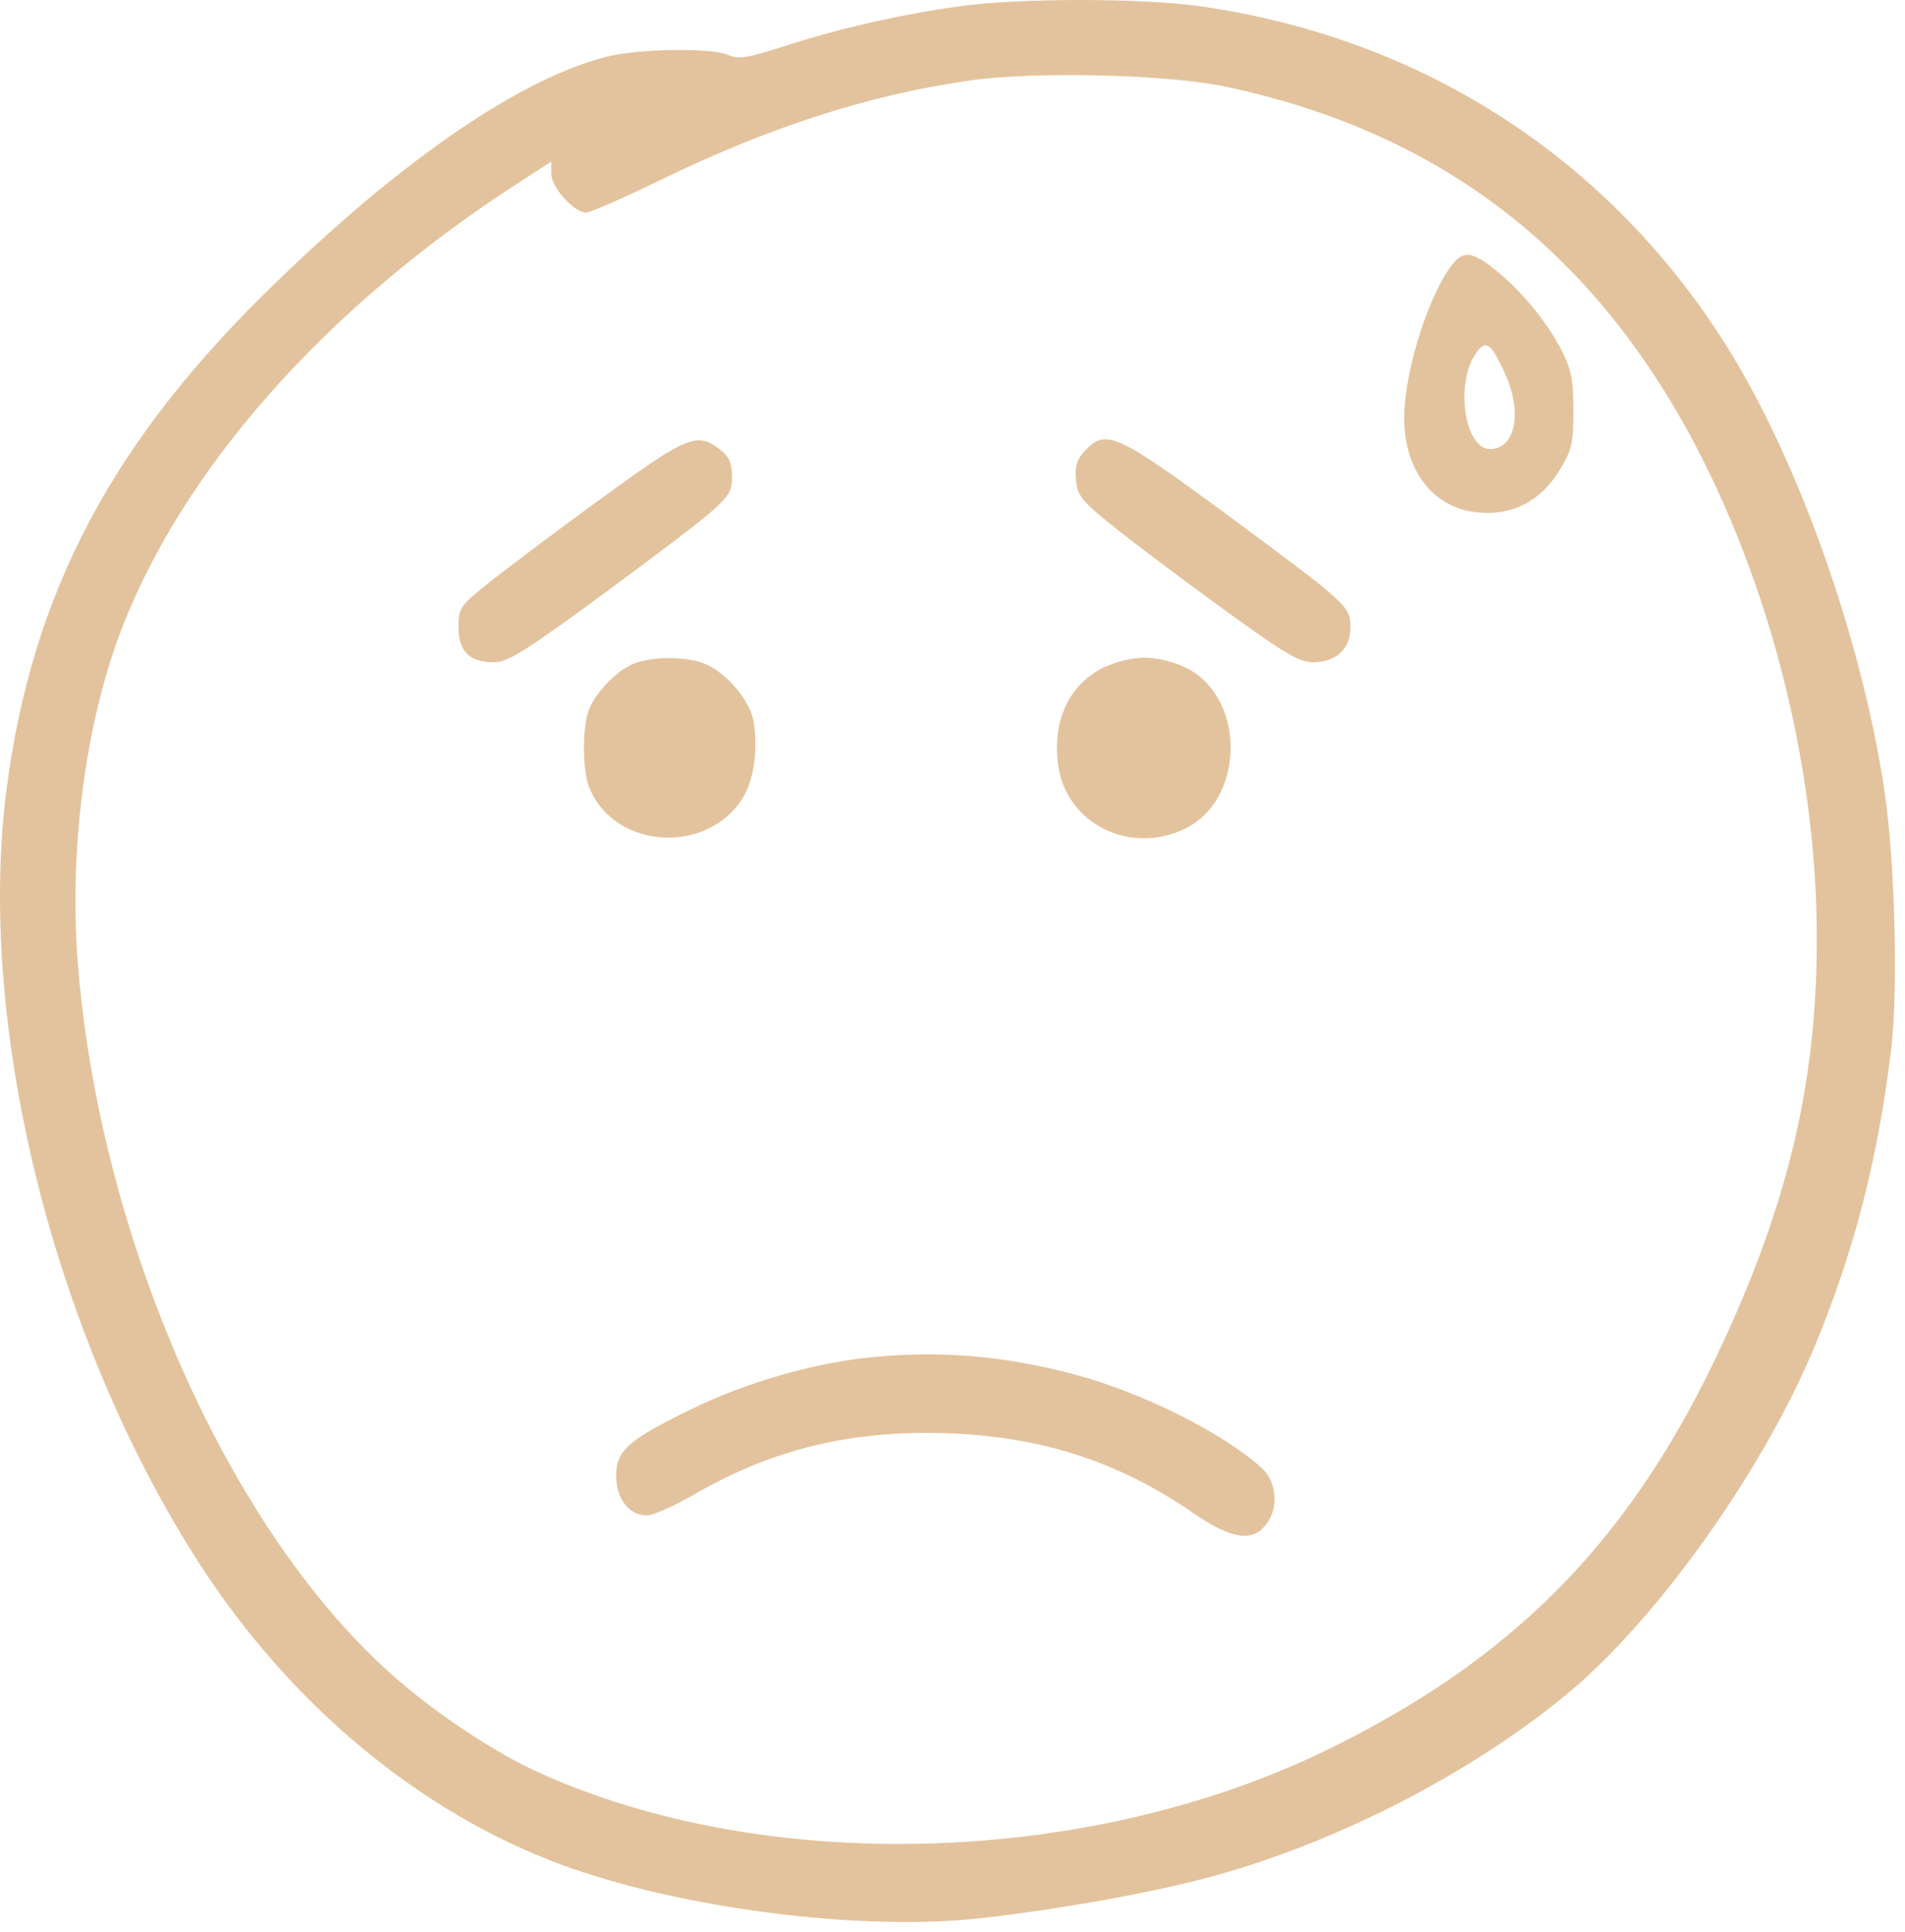 <svg width="72" height="73" viewBox="0 0 72 73" fill="none" xmlns="http://www.w3.org/2000/svg">
<path d="M36.252 0.237C34.01 0.552 31.785 1.06 29.7 1.726C28.245 2.199 27.895 2.251 27.527 2.076C26.879 1.796 24.076 1.831 22.849 2.164C19.643 3.005 15.245 6.001 10.445 10.661C4.277 16.601 1.229 22.33 0.248 29.811C-0.874 38.536 1.877 49.995 7.203 58.562C10.567 63.994 15.385 68.164 20.747 70.284C25.074 72.001 31.977 72.964 36.69 72.526C39.301 72.263 43.138 71.615 45.451 71.002C50.164 69.793 55.367 67.165 59.082 64.134C62.481 61.383 66.51 55.777 68.508 51.064C70.067 47.367 70.996 43.74 71.486 39.57C71.749 37.31 71.609 32.334 71.206 29.759C70.347 24.152 68.017 17.564 65.389 13.289C60.939 6.071 53.843 1.446 45.363 0.237C43.12 -0.079 38.547 -0.079 36.252 0.237ZM46.379 3.285C53.983 4.915 59.555 8.962 63.444 15.672C66.738 21.401 68.683 28.742 68.665 35.541C68.665 41.112 67.491 45.843 64.723 51.572C61.394 58.422 57.067 62.75 50.181 66.114C41.158 70.529 28.929 70.879 20.344 66.972C18.714 66.236 16.577 64.817 14.982 63.433C8.728 58.002 3.804 46.964 2.946 36.469C2.613 32.282 3.174 27.709 4.453 24.152C6.748 17.862 12.302 11.555 19.836 6.754L20.834 6.106V6.562C20.834 7.07 21.693 8.033 22.148 8.033C22.306 8.033 23.55 7.49 24.916 6.824C29.051 4.809 32.836 3.583 36.673 3.04C39.161 2.689 44.189 2.812 46.379 3.285Z" fill="#E3C39D"/>
<path d="M54.964 9.908C54.053 10.959 53.072 13.99 53.072 15.795C53.072 17.827 54.211 19.246 55.928 19.369C57.207 19.474 58.241 18.913 58.941 17.775C59.414 17.004 59.467 16.758 59.467 15.497C59.467 14.306 59.379 13.938 58.994 13.184C58.416 12.098 57.487 10.977 56.524 10.206C55.7 9.54 55.35 9.47 54.964 9.908ZM56.856 14.06C57.557 15.55 57.294 16.969 56.313 16.969C55.367 16.969 54.999 14.551 55.753 13.395C56.138 12.816 56.331 12.921 56.856 14.06Z" fill="#E3C39D"/>
<path d="M22.814 18.773C21.185 19.947 19.293 21.384 18.592 21.927C17.365 22.908 17.33 22.961 17.33 23.714C17.33 24.625 17.751 25.028 18.697 25.028C19.187 25.028 19.941 24.555 23.007 22.295C27.632 18.861 27.667 18.826 27.667 18.003C27.667 17.494 27.562 17.267 27.212 16.986C26.353 16.32 25.985 16.461 22.814 18.773Z" fill="#E3C39D"/>
<path d="M41 17.039C40.703 17.354 40.615 17.617 40.667 18.125C40.72 18.738 40.86 18.913 42.122 19.93C42.893 20.543 44.75 21.945 46.257 23.031C48.517 24.678 49.112 25.028 49.62 25.028C50.497 25.028 51.04 24.52 51.04 23.732C51.04 22.908 51.005 22.873 46.362 19.439C42.174 16.355 41.789 16.198 41 17.039Z" fill="#E3C39D"/>
<path d="M23.9 25.098C23.252 25.396 22.499 26.184 22.253 26.833C22.008 27.463 22.008 29.075 22.253 29.706C23.094 31.966 26.423 32.352 27.93 30.372C28.473 29.671 28.683 28.392 28.473 27.218C28.333 26.465 27.439 25.414 26.669 25.098C25.95 24.783 24.584 24.8 23.9 25.098Z" fill="#E3C39D"/>
<path d="M41.684 25.238C40.37 25.904 39.757 27.271 40.002 28.97C40.335 31.143 42.717 32.317 44.785 31.318C47.062 30.214 47.098 26.377 44.837 25.238C44.364 25.011 43.751 24.853 43.261 24.853C42.77 24.853 42.157 25.011 41.684 25.238Z" fill="#E3C39D"/>
<path d="M32.59 51.326C30.541 51.572 28.088 52.29 26.16 53.236C23.743 54.41 23.287 54.813 23.287 55.759C23.287 56.635 23.778 57.266 24.444 57.266C24.671 57.266 25.477 56.916 26.231 56.477C29.227 54.743 32.223 54.025 35.902 54.165C39.406 54.305 42.279 55.233 45.1 57.178C46.537 58.159 47.308 58.282 47.833 57.634C48.342 57.003 48.271 56.022 47.693 55.479C46.257 54.165 43.138 52.605 40.615 51.94C37.847 51.204 35.359 51.011 32.59 51.326Z" fill="#E3C39D"/>
</svg>
